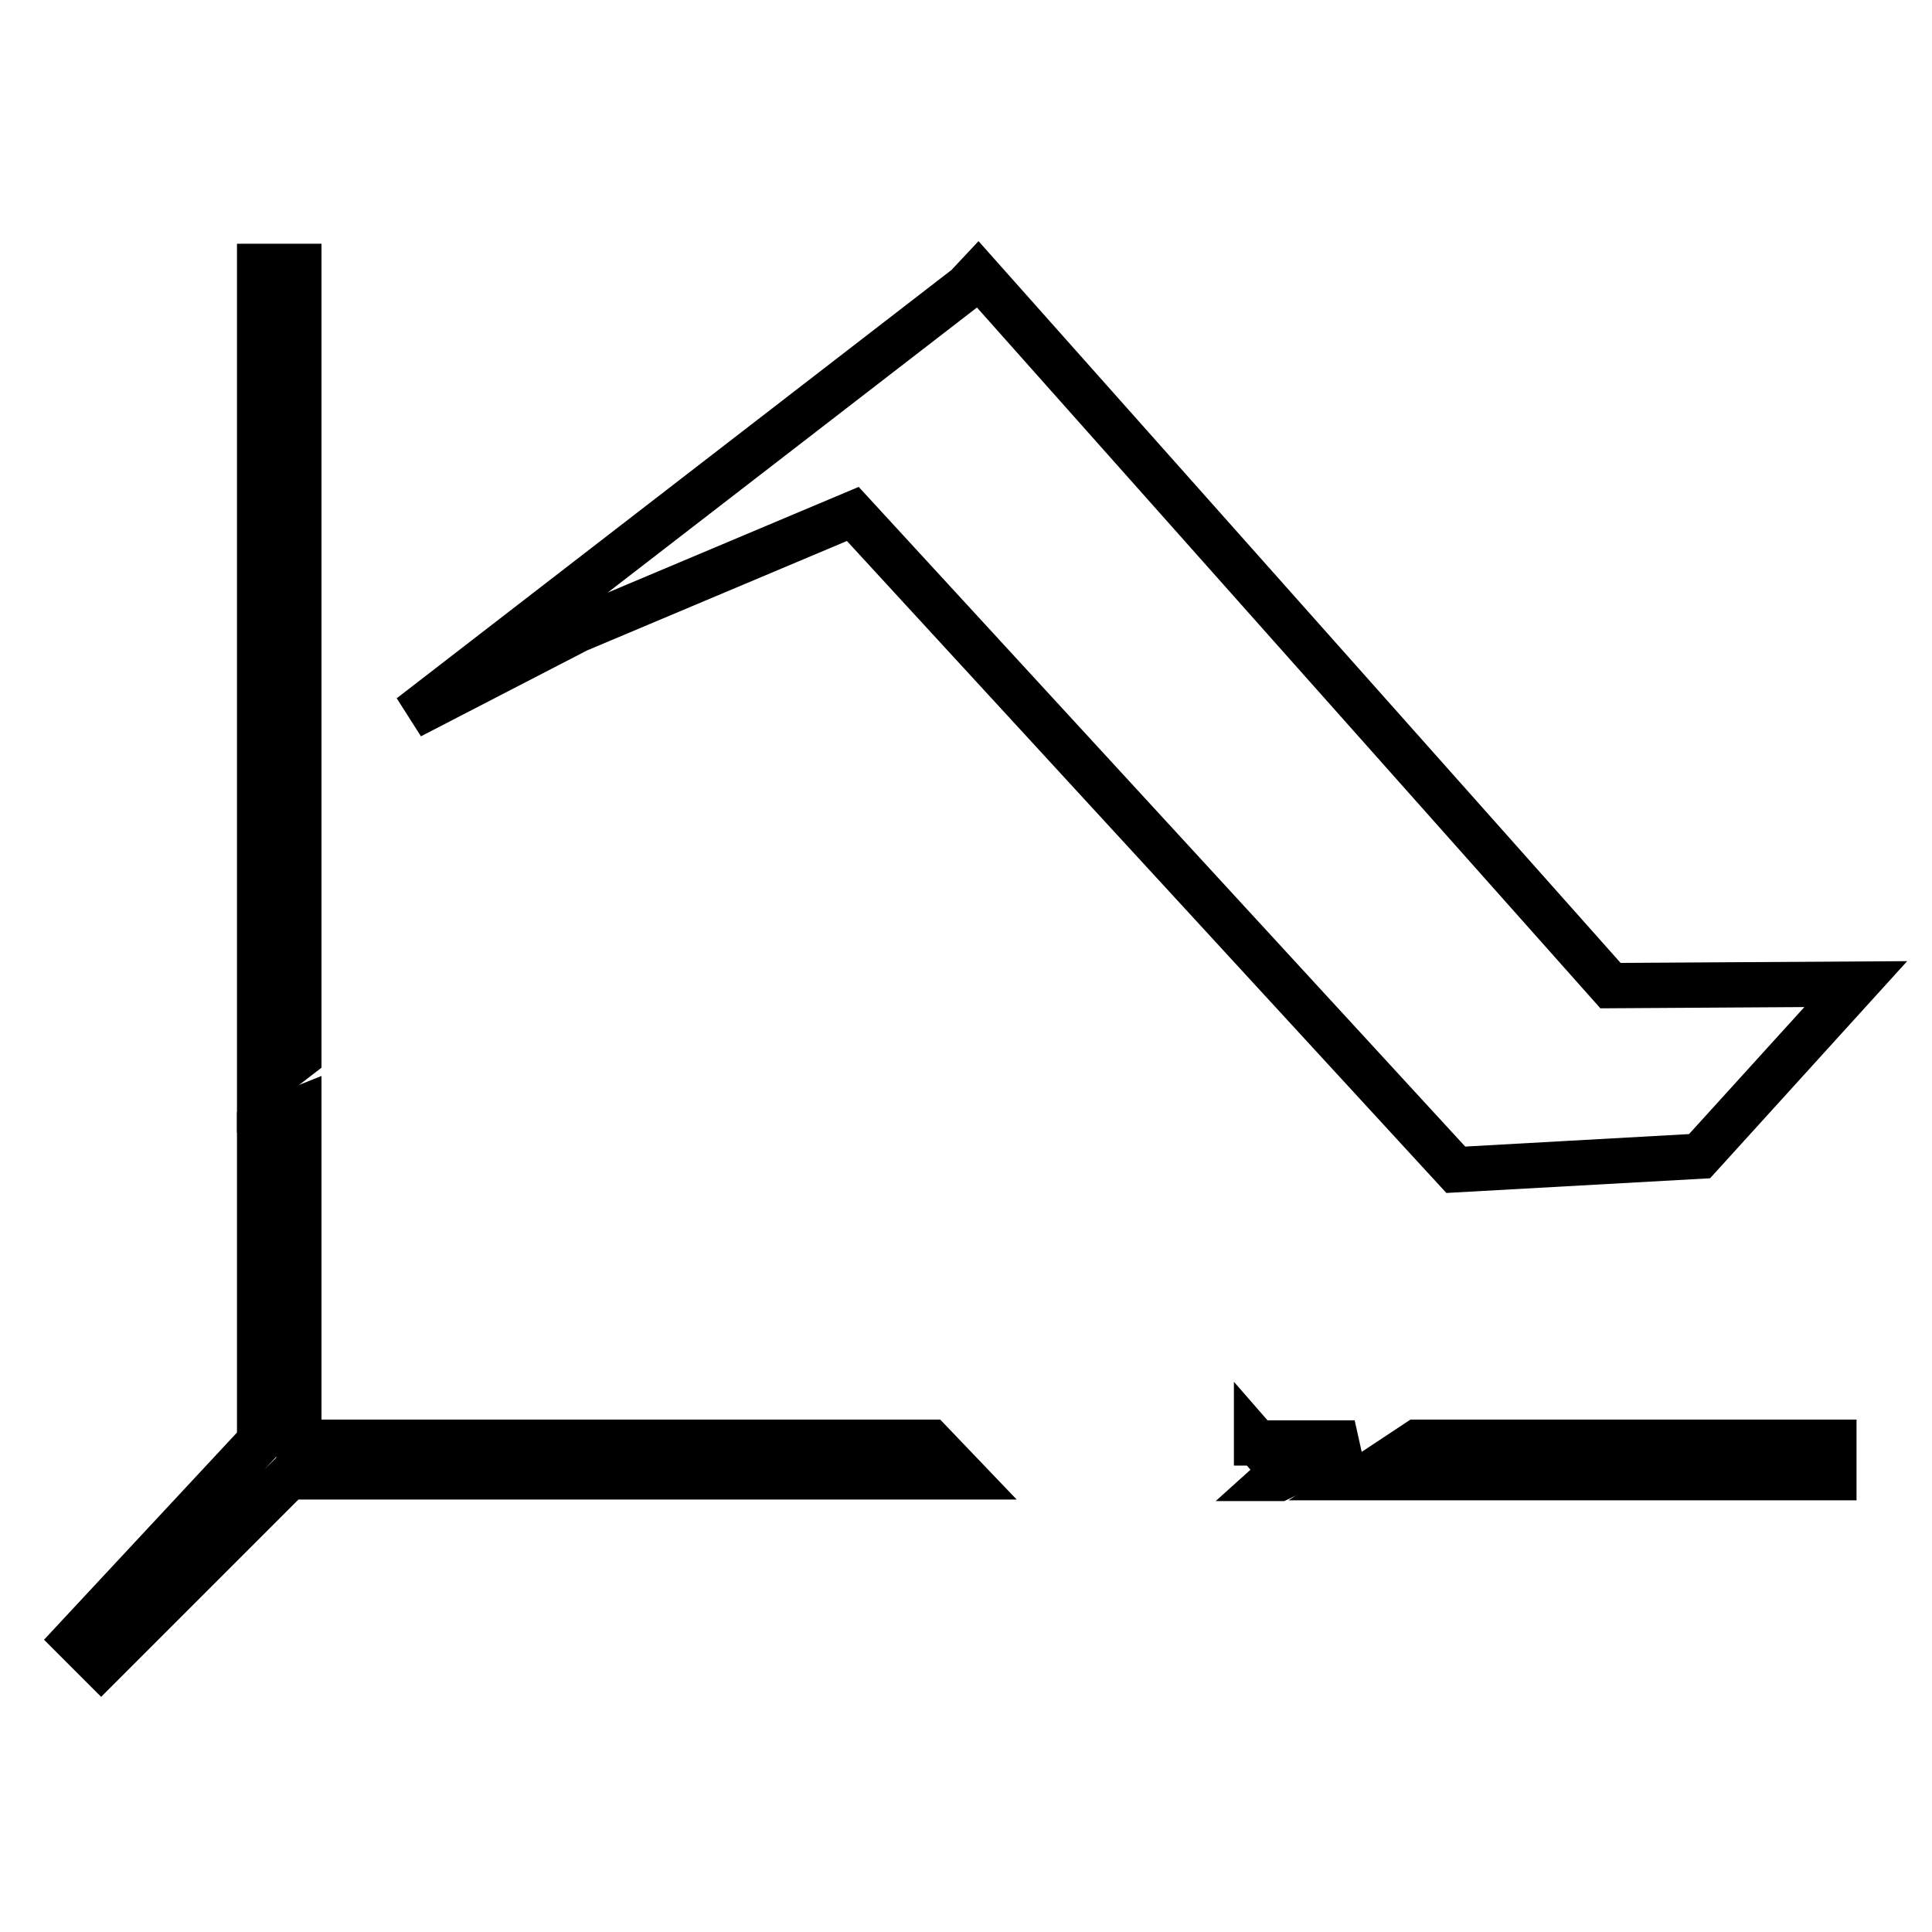 <?xml version="1.0" encoding="utf-8"?>
<!-- Svg Vector Icons : http://www.onlinewebfonts.com/icon -->
<!DOCTYPE svg PUBLIC "-//W3C//DTD SVG 1.1//EN" "http://www.w3.org/Graphics/SVG/1.1/DTD/svg11.dtd">
<svg version="1.1" xmlns="http://www.w3.org/2000/svg" xmlns:xlink="http://www.w3.org/1999/xlink" x="0px" y="0px" viewBox="0 0 256 256" enable-background="new 0 0 256 256" xml:space="preserve">
<g><g><path stroke-width="6" fill-opacity="0" stroke="#000000"  d="M213.4,130.6l-83.8-94.2l-1.5,1.6l0,0L54.4,94.9l23.6-12.2l0.1,0.1l34.9-14.7l79.9,86.9l32.3-1.8l20.7-22.8L213.4,130.6z"/><path stroke-width="6" fill-opacity="0" stroke="#000000"  d="M39.6,140V35.3h-5.2V144L39.6,140z"/><path stroke-width="6" fill-opacity="0" stroke="#000000"  d="M166.5,191.1l3.4,3.9l-1,0.9h0.6l10-4.7H166.5z"/><path stroke-width="6" fill-opacity="0" stroke="#000000"  d="M123.3,191.1H58.1H52H39.6V147l-2.5,1l-0.1-0.1l-2.6,1.3v41.8L10,217.2l3.4,3.4l24.9-24.9h1.3H52h6.2h69.5L123.3,191.1z"/><path stroke-width="6" fill-opacity="0" stroke="#000000"  d="M187.8,191.1l-7.1,4.7H243v-4.7H187.8z"/></g></g>
</svg>